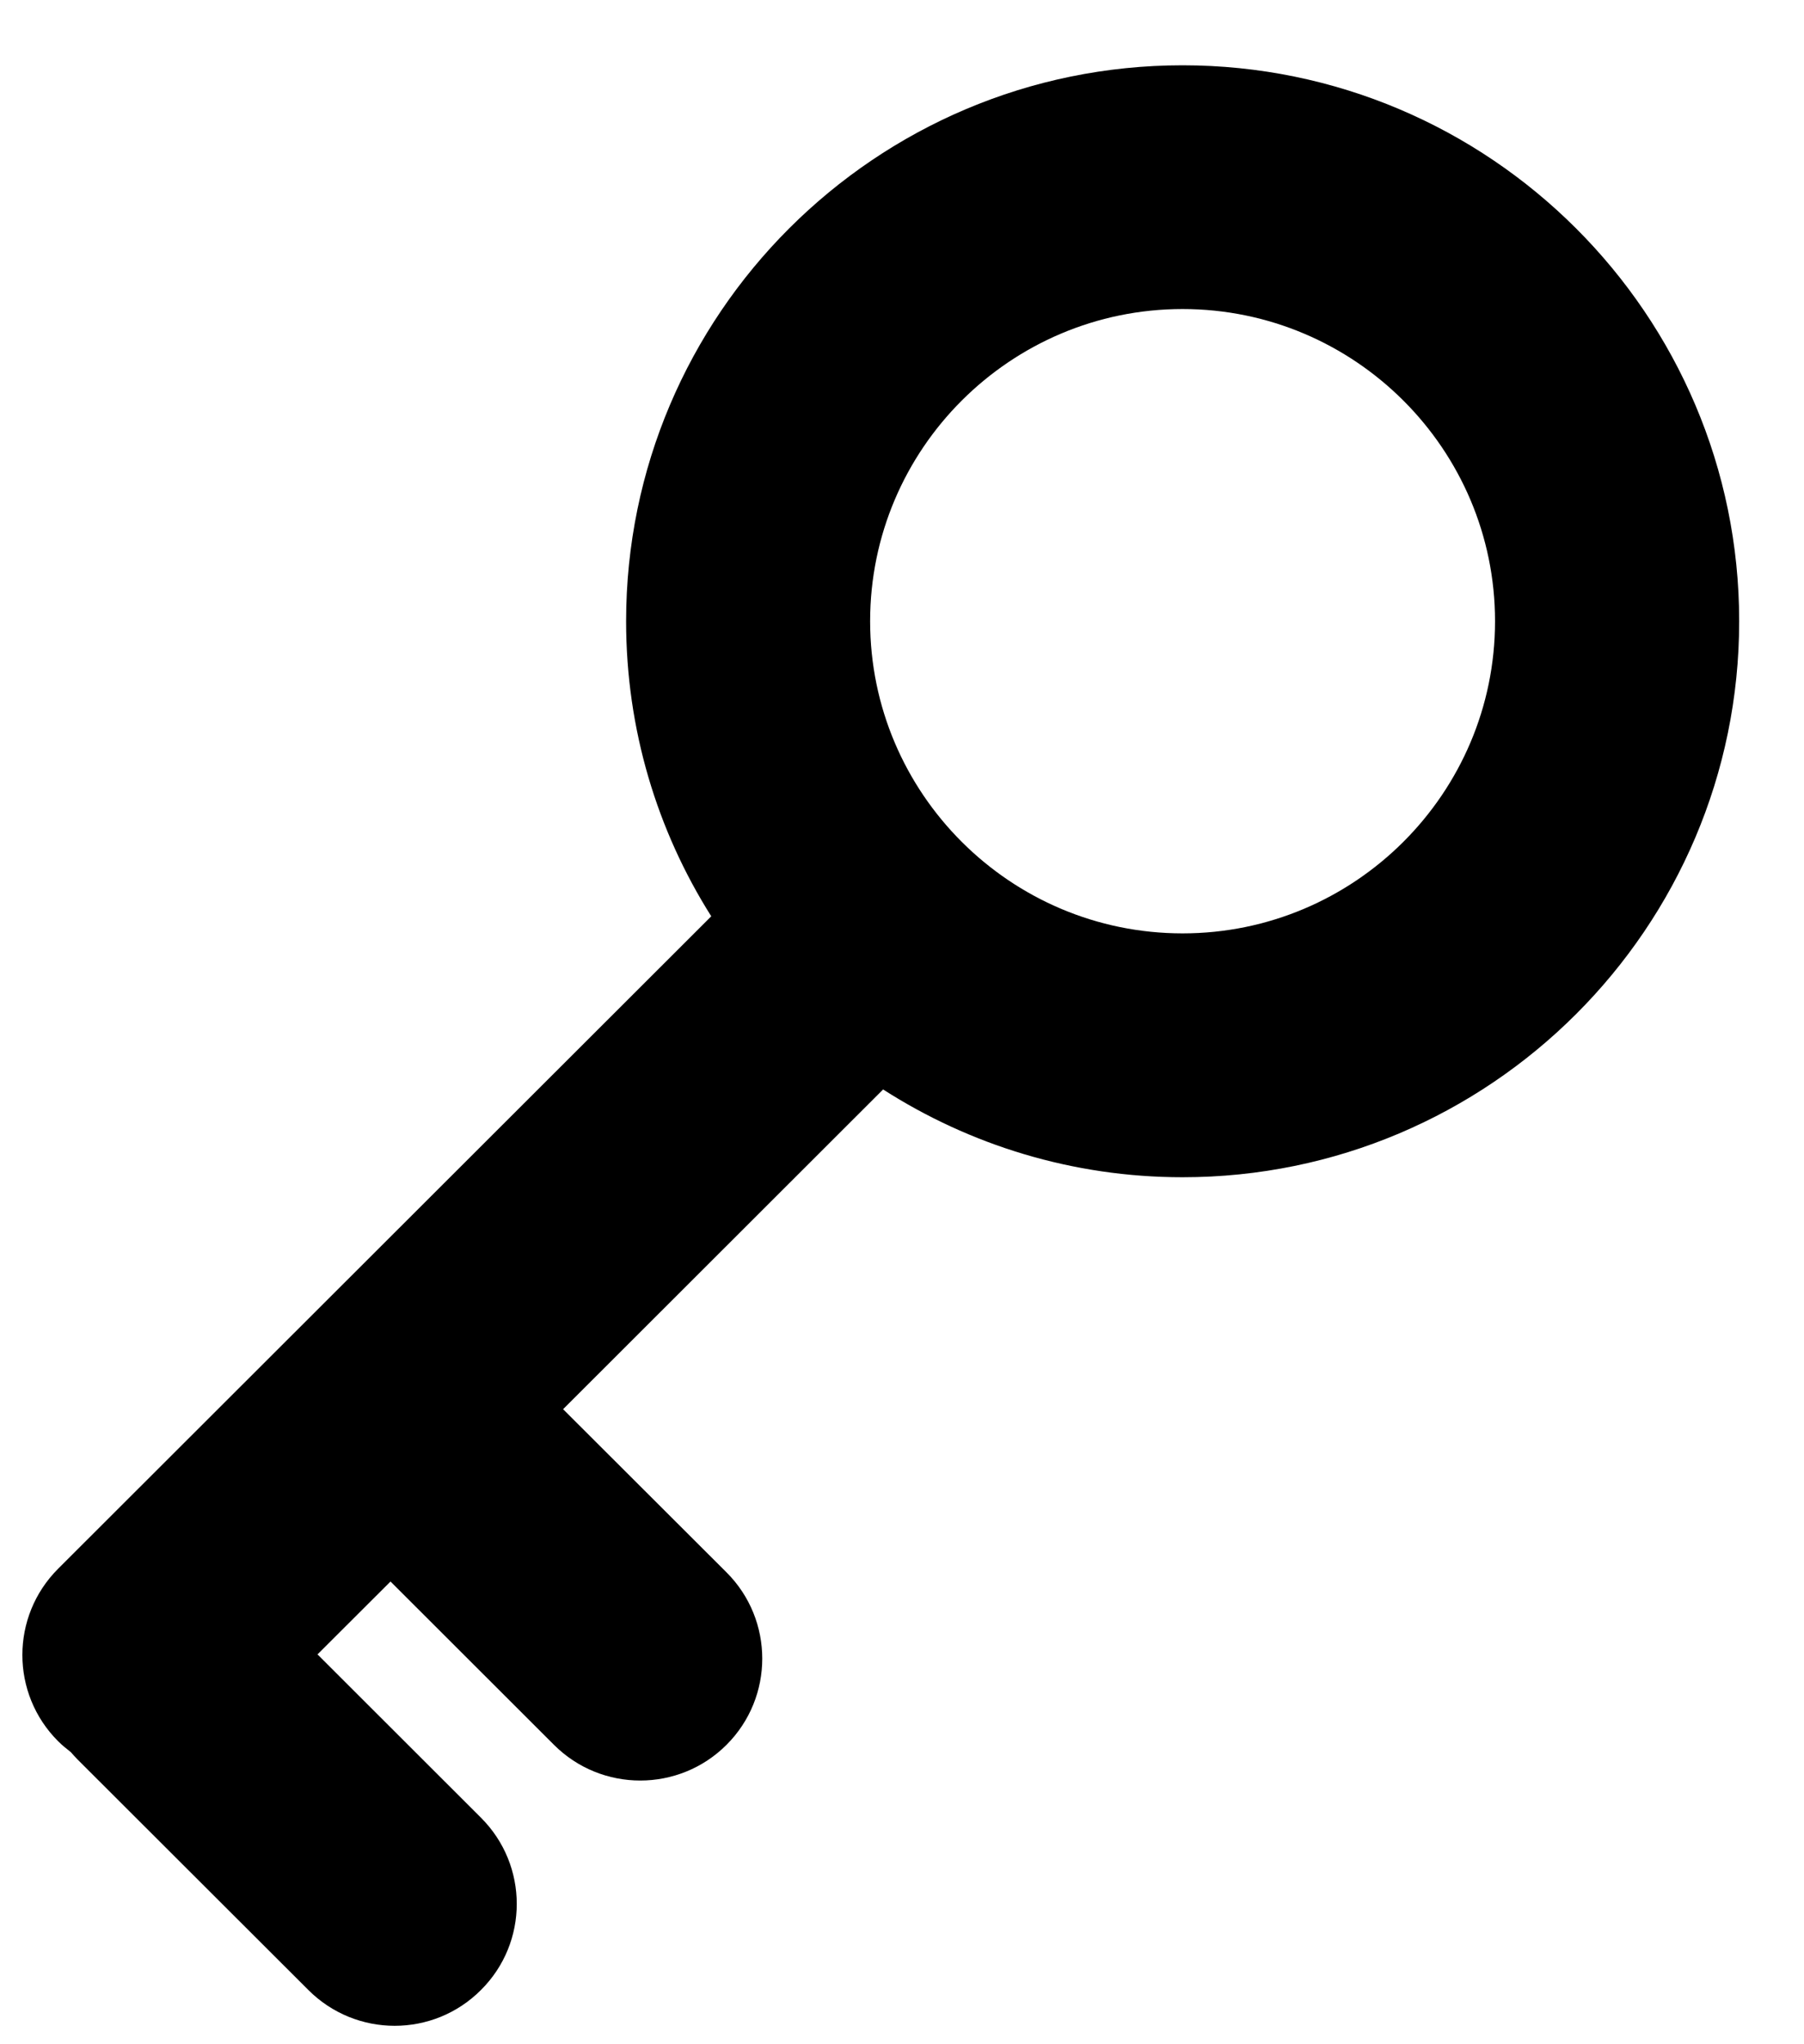 <svg
 xmlns="http://www.w3.org/2000/svg"
 xmlns:xlink="http://www.w3.org/1999/xlink"
 width="15px" height="17px">
<path fill-rule="evenodd"  fill="rgb(0, 0, 0)"
 d="M9.833,0.543 C7.281,0.543 5.206,2.617 5.206,5.166 C5.206,6.067 5.465,6.909 5.914,7.620 L0.483,13.046 C0.087,13.442 0.087,14.084 0.483,14.480 C0.516,14.513 0.552,14.542 0.589,14.571 C0.606,14.590 0.624,14.611 0.643,14.630 L2.564,16.549 C2.961,16.946 3.603,16.946 3.999,16.549 L3.999,16.549 C4.396,16.154 4.396,15.512 3.999,15.116 L2.640,13.758 L3.247,13.152 L4.606,14.510 C5.002,14.906 5.645,14.906 6.041,14.510 L6.041,14.510 C6.437,14.114 6.437,13.472 6.041,13.076 L4.682,11.719 L7.343,9.060 C8.062,9.521 8.917,9.790 9.833,9.790 C12.385,9.790 14.461,7.716 14.461,5.166 C14.461,2.617 12.385,0.543 9.833,0.543 ZM9.833,7.762 C8.400,7.762 7.235,6.597 7.235,5.166 C7.235,3.735 8.400,2.570 9.833,2.570 C11.265,2.570 12.431,3.735 12.431,5.166 C12.431,6.597 11.265,7.762 9.833,7.762 Z"/>
</svg>
